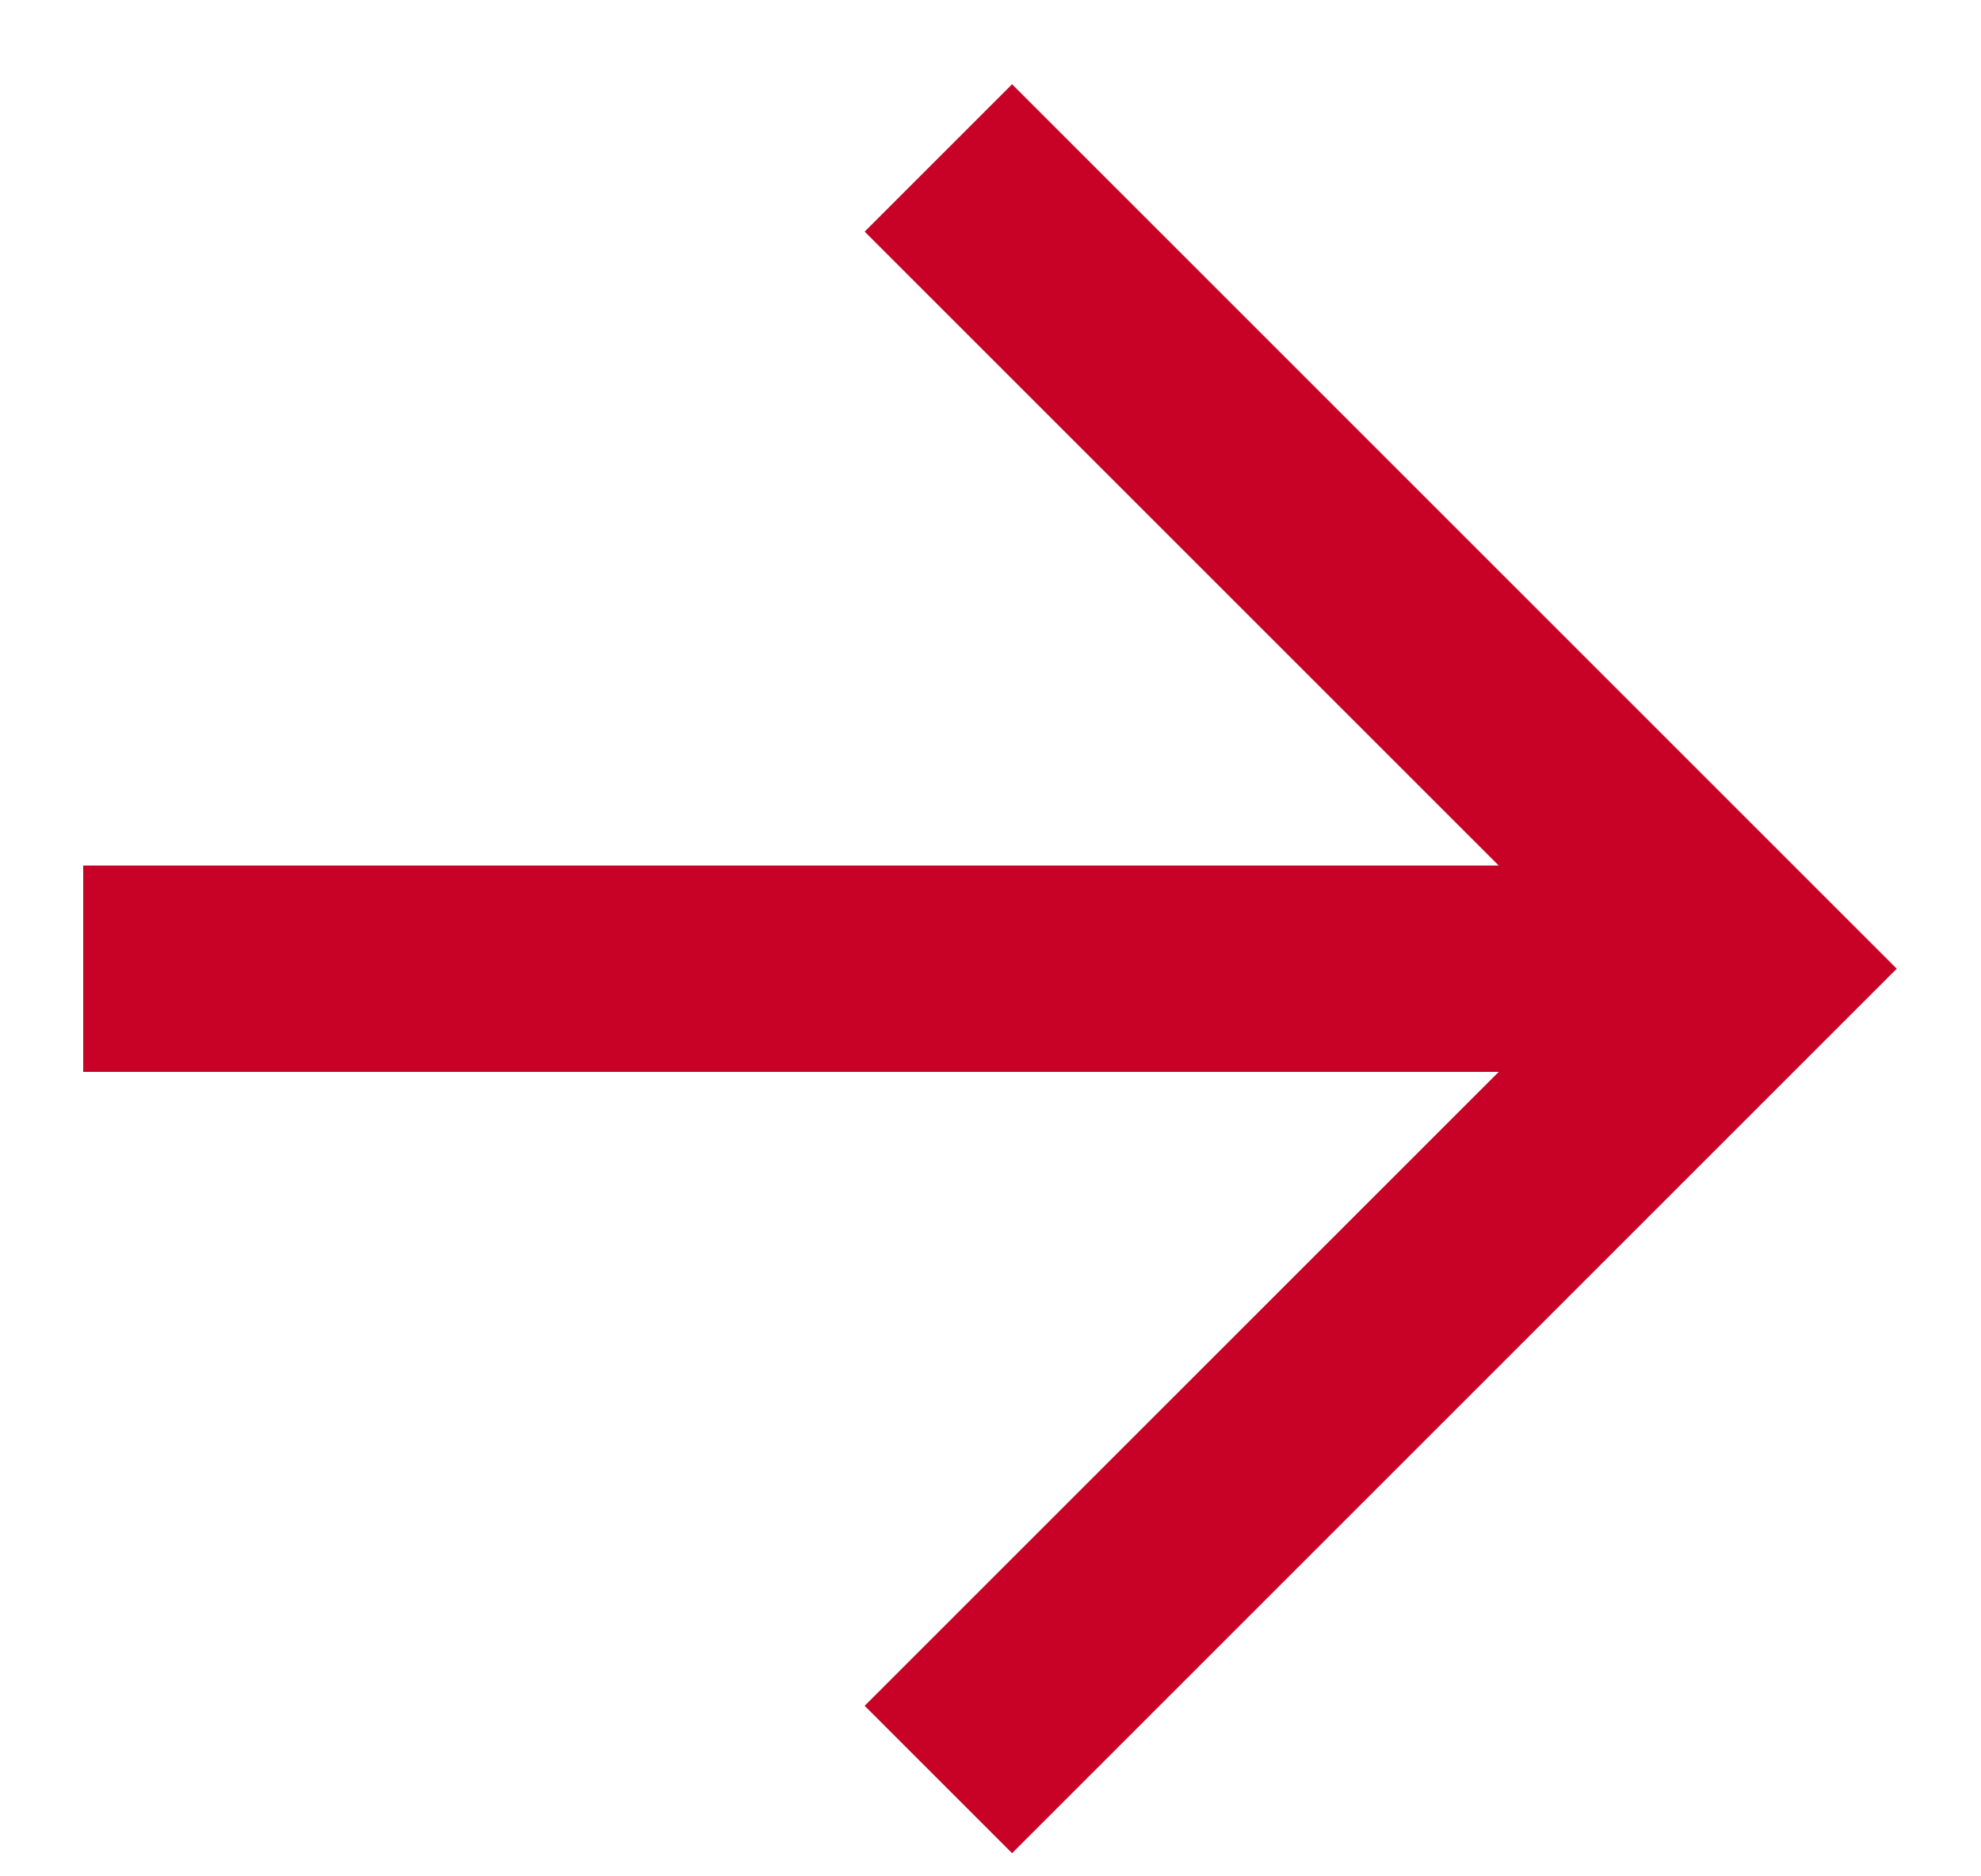 <svg
width="19"
height="18"
viewBox="0 0 19 18"
fill="none"
xmlns="http://www.w3.org/2000/svg"
>
<path
    d="M0.798 10.283L0.798 8.303H14.374L8.293 2.222L9.707 0.808L18.192 9.293L9.707 17.778L8.293 16.364L14.374 10.283L0.798 10.283Z"
    fill="#C80226"
/>
</svg>